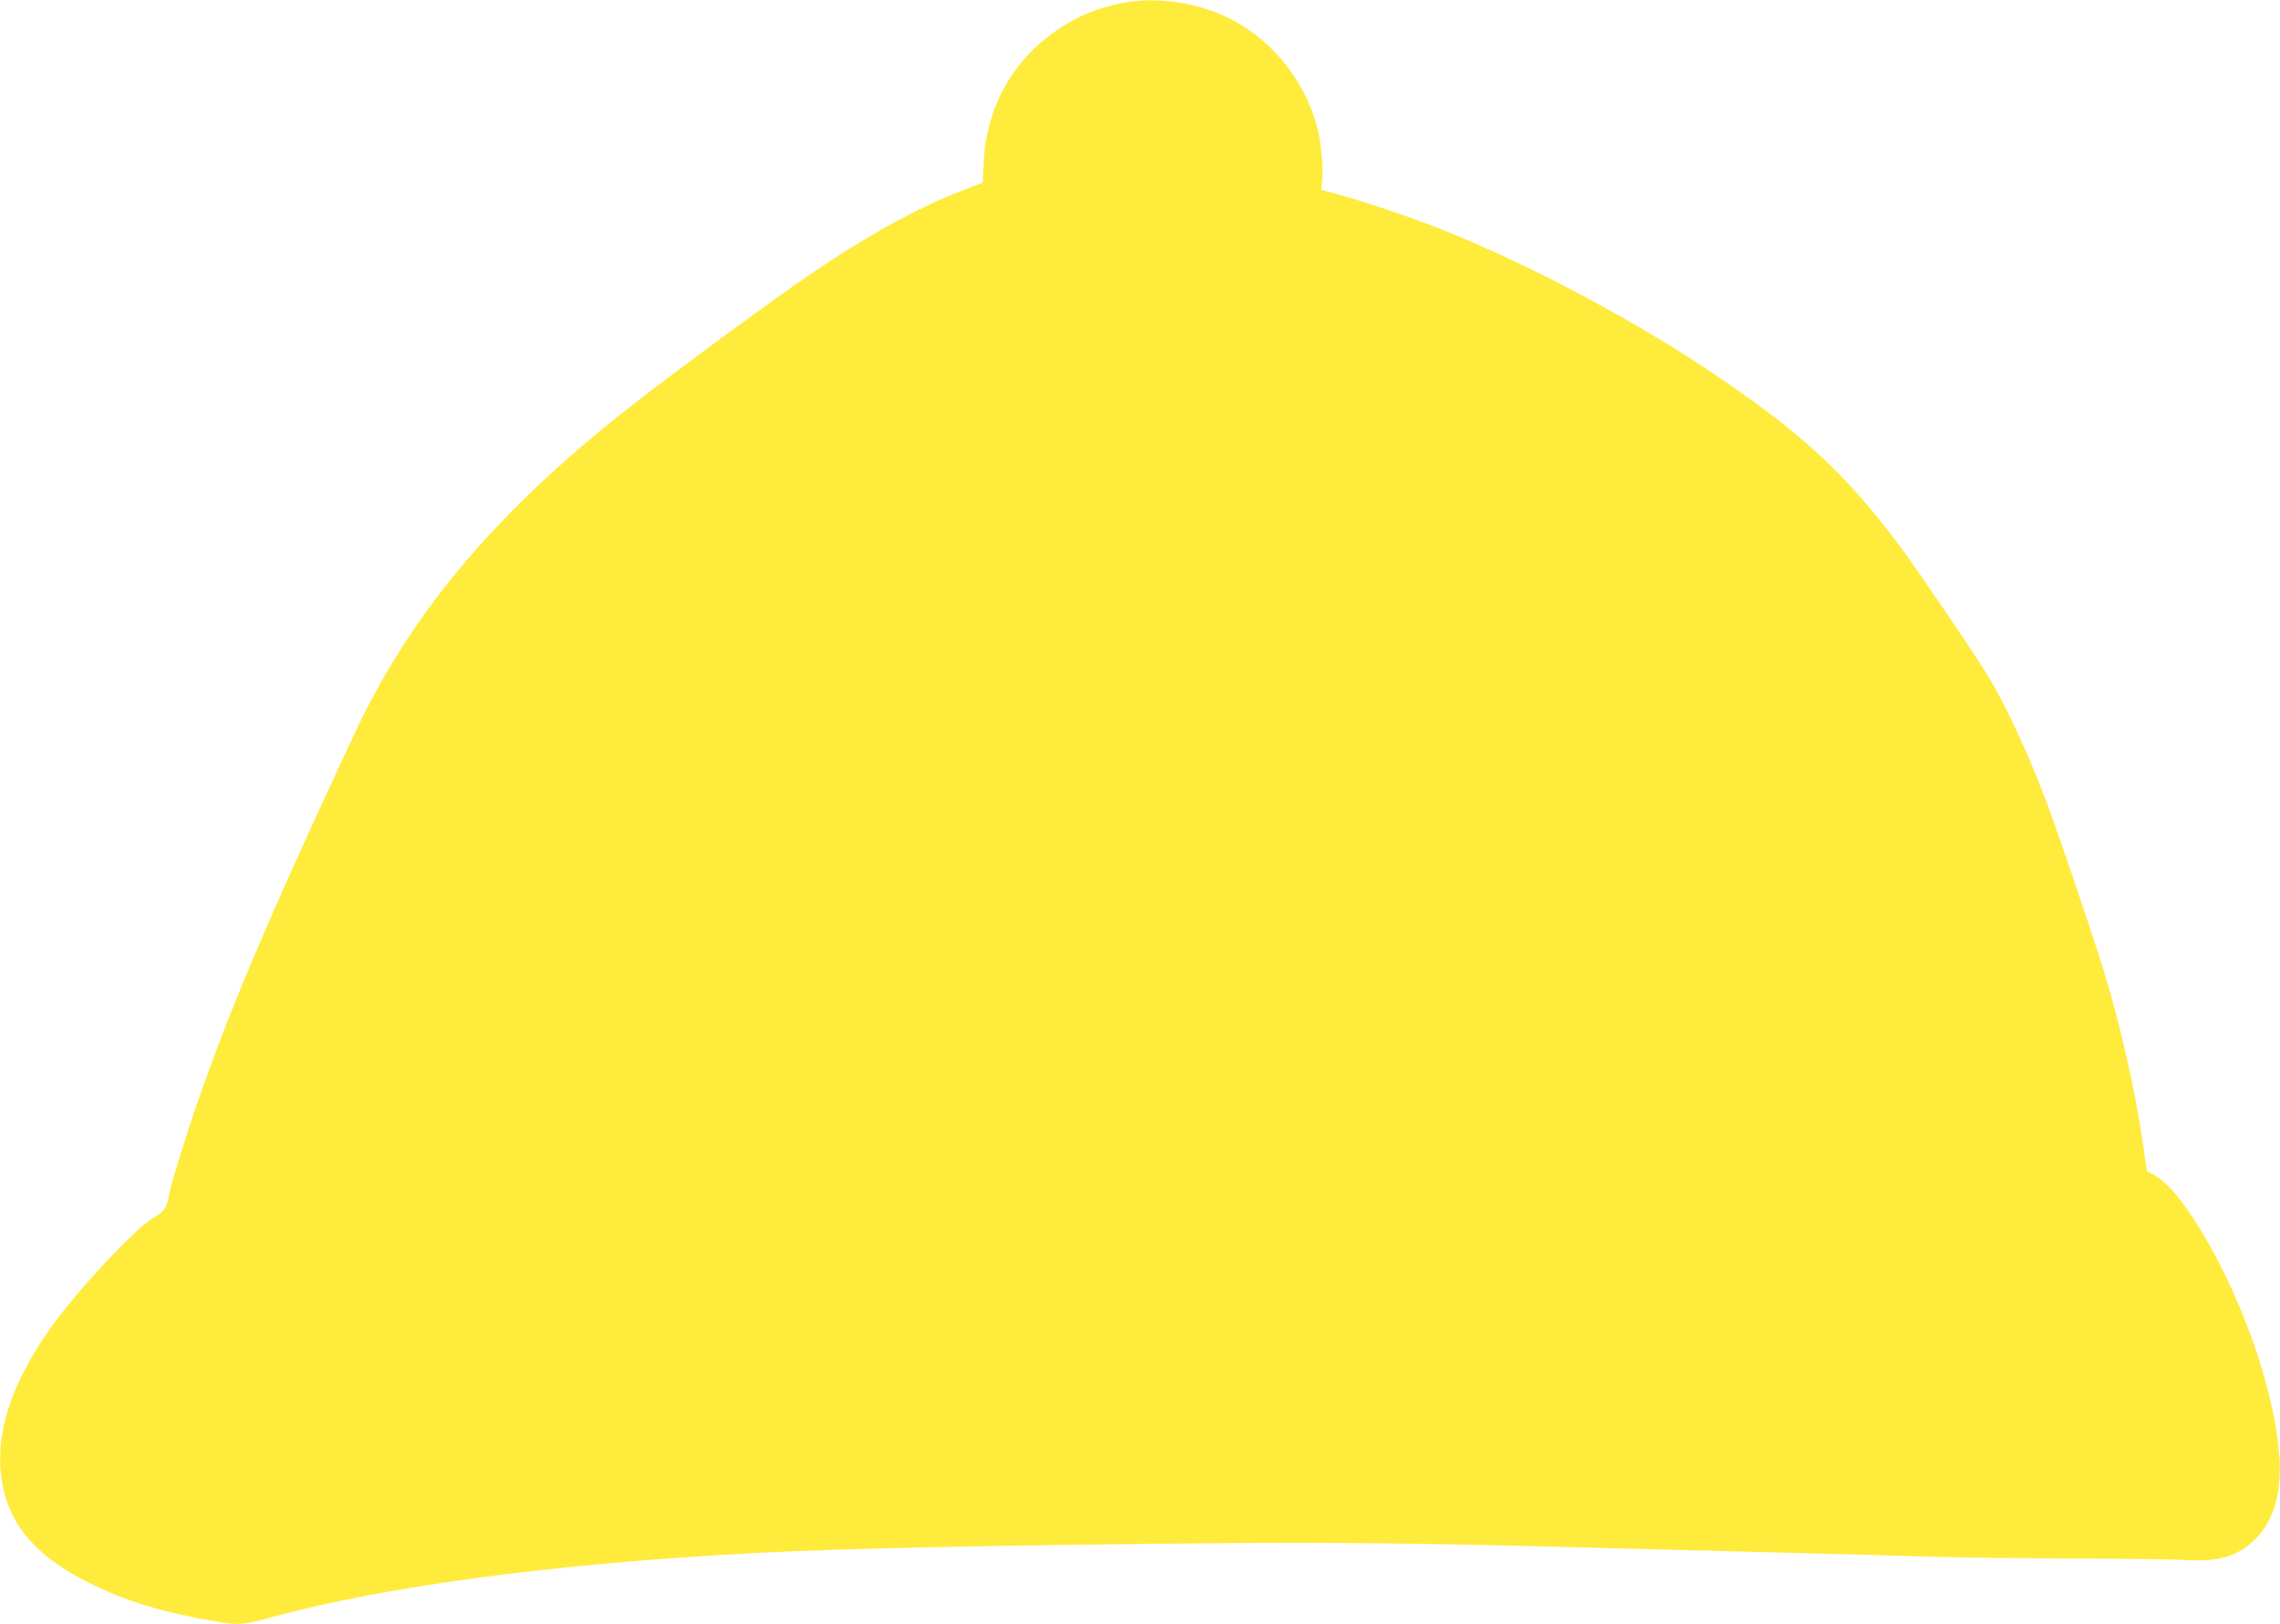 <?xml version="1.0" standalone="no"?>
<!DOCTYPE svg PUBLIC "-//W3C//DTD SVG 20010904//EN"
 "http://www.w3.org/TR/2001/REC-SVG-20010904/DTD/svg10.dtd">
<svg version="1.0" xmlns="http://www.w3.org/2000/svg"
 width="1280pt" height="912pt" viewBox="0 0 1280 912"
 preserveAspectRatio="xMidYMid meet">
<g transform="translate(0,912) scale(0.1,-0.1)"
fill="#ffeb3b" stroke="none">
<path d="M6285 9100 c-155 -34 -267 -85 -394 -180 -222 -168 -355 -423 -368
-706 l-6 -120 -115 -44 c-263 -100 -585 -281 -938 -529 -286 -201 -793 -577
-999 -742 -706 -566 -1169 -1123 -1475 -1779 -473 -1011 -699 -1544 -881
-2070 -65 -186 -159 -491 -159 -514 0 -11 -7 -38 -15 -61 -13 -32 -28 -47 -77
-75 -96 -55 -412 -393 -563 -601 -238 -330 -331 -625 -281 -894 46 -245 204
-418 521 -570 195 -93 393 -151 680 -200 128 -21 150 -20 313 25 635 174 1591
301 2712 360 506 26 1350 44 2595 55 658 6 1215 -1 2095 -25 195 -5 632 -17
970 -25 338 -8 748 -20 910 -25 162 -5 531 -10 820 -11 289 -1 570 -4 625 -8
194 -12 298 16 395 106 131 121 175 314 134 592 -56 385 -245 875 -470 1219
-101 153 -172 226 -261 266 0 1 -11 69 -22 151 -43 300 -130 684 -227 995 -63
204 -251 758 -314 924 -100 268 -230 548 -330 712 -81 132 -399 600 -495 729
-312 417 -569 651 -1095 1000 -452 299 -1041 607 -1510 790 -162 63 -431 153
-554 185 l-88 24 5 56 c7 66 -7 215 -27 291 -77 289 -280 526 -547 640 -175
74 -390 97 -564 59z"/>
</g>
</svg>
